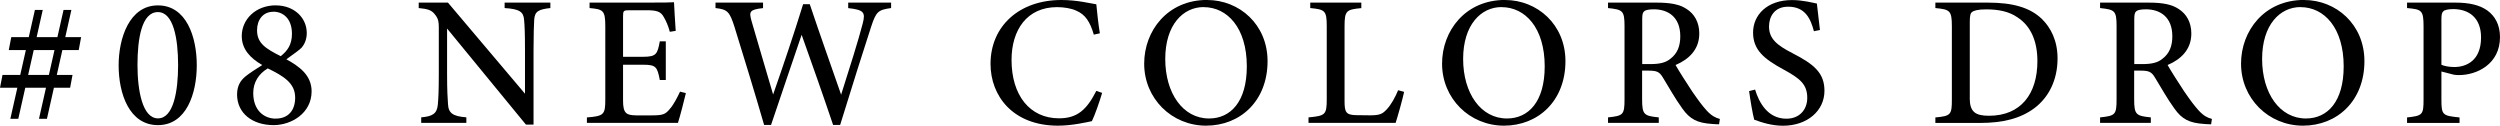 <?xml version="1.0" encoding="UTF-8"?>
<svg id="_レイヤー_2" data-name="レイヤー 2" xmlns="http://www.w3.org/2000/svg" width="459.15" height="23.08" viewBox="0 0 459.15 23.08">
  <g id="_レイヤー_3" data-name="レイヤー 3">
    <g>
      <path d="M0,16.11l.46-2.35h12.86l-.44,2.35H0ZM1.61,9.19l.46-2.37h12.83l-.44,2.37H1.61ZM6.41,1.83h1.44L3.36,21.82h-1.46L6.41,1.83ZM11.67,1.83h1.44l-4.49,19.99h-1.46L11.67,1.83Z"/>
      <path d="M29.01.99c5.22,0,7.13,5.78,7.13,10.98s-1.9,11.01-7.13,11.01-7.22-5.7-7.22-10.98c0-4.98,1.96-11.01,7.22-11.01ZM29,2.22c-3.01,0-3.75,4.98-3.75,9.7s.91,9.82,3.77,9.82,3.69-5.03,3.69-9.79-.82-9.73-3.71-9.73Z"/>
      <path d="M50.66.99c3.36,0,5.68,2.27,5.68,5.07,0,1.01-.31,1.98-.98,2.73-.35.36-1.31,1.06-2.77,2.1,2.36,1.29,4.64,2.92,4.64,5.88,0,4.04-3.73,6.21-6.98,6.21-3.92,0-6.71-2.2-6.71-5.63,0-1.72.75-2.66,1.55-3.32.57-.48,1.91-1.36,3.07-2.08-2.17-1.26-3.76-2.9-3.76-5.33,0-3.01,2.49-5.64,6.28-5.64ZM50.66,21.78c2.21,0,3.56-1.44,3.55-3.87,0-2.66-2.16-3.95-5.03-5.35-1.69,1-2.67,2.57-2.67,4.53,0,3.15,1.95,4.7,4.14,4.7ZM50.21,2.16c-1.97,0-3,1.54-3,3.4,0,2.44,1.67,3.39,4.34,4.76,1.23-.96,2.07-2.12,2.07-4.11,0-2.88-1.71-4.06-3.4-4.06Z"/>
      <path d="M101.07,1.48c-2.16.24-2.86.6-2.96,2.16-.05,1.13-.12,2.51-.12,5.63v13.61h-1.4l-14.48-17.64v8.35c0,3.04.1,4.53.17,5.52.08,1.69.91,2.25,3.37,2.44v1.01h-8.29v-1.01c2.08-.17,2.9-.68,3.05-2.33.11-1.11.18-2.59.18-5.66V5.02c0-.98-.07-1.56-.69-2.34-.64-.85-1.37-1.04-3-1.2V.48h5.37l14.15,16.73v-7.93c0-3.12-.06-4.53-.16-5.59-.1-1.52-.84-2.04-3.58-2.21V.48h8.4v1.01Z"/>
      <path d="M125.97,17.1c-.2.89-1.12,4.47-1.46,5.47h-16.72v-1c3.15-.25,3.38-.53,3.38-3.33V4.89c0-3-.38-3.18-2.89-3.41V.48h10.52c3.26,0,4.56-.03,4.99-.07.03.81.18,3.4.31,5.26l-1.08.17c-.31-1.16-.69-1.99-1.1-2.69-.56-1.04-1.28-1.27-3.26-1.27h-3.05c-1.1,0-1.18.1-1.18,1.11v7.44h3.69c2.43,0,2.63-.51,3.06-2.84h1.1v7.11h-1.1c-.46-2.46-.73-2.81-3.09-2.81h-3.66v6.6c0,2.37.63,2.67,2.4,2.7h3.03c2.04,0,2.41-.29,3.16-1.18.68-.76,1.39-2.13,1.88-3.18l1.06.28Z"/>
      <path d="M163.66,1.48c-2.39.33-2.75.65-3.67,3.44-1.08,3.26-3.77,11.79-5.69,18.03h-1.29c-1.76-5.23-3.98-11.52-5.78-16.56-1.93,5.72-3.89,11.38-5.62,16.56h-1.27c-1.64-5.66-3.62-12.14-5.47-18.1-.88-2.72-1.28-3.13-3.46-3.37V.48h8.73v1.01c-2.52.27-2.59.66-2.11,2.38,1.29,4.47,2.62,8.89,3.96,13.49,1.85-5.3,3.81-11.07,5.51-16.59h1.22c1.9,5.68,3.81,10.99,5.76,16.62,1.4-4.37,3.28-10.35,3.98-13.13.5-1.98.22-2.45-2.68-2.77V.48h7.88v1.01Z"/>
      <path d="M202.42,17.06c-.48,1.64-1.36,4.12-1.88,5.19-.97.2-3.64.83-6.23.83-8.31,0-12.39-5.49-12.39-11.34,0-6.95,5.29-11.74,13-11.74,2.93,0,5.35.63,6.43.79.14,1.54.38,3.67.65,5.33l-1.11.24c-.69-2.34-1.54-3.71-3.29-4.43-.87-.4-2.23-.62-3.46-.62-5.49,0-8.36,4.14-8.36,9.7,0,6.5,3.36,10.72,8.72,10.72,3.36,0,5.09-1.58,6.85-5.04l1.07.37Z"/>
      <path d="M221.71,0c5.9,0,11.09,4.48,11.09,11.23,0,7.3-5,11.85-11.29,11.85s-11.37-4.96-11.37-11.39c0-6.04,4.29-11.7,11.56-11.7ZM221.06,1.3c-3.75,0-7.05,3.23-7.05,9.53s3.25,10.93,8.04,10.93c3.96,0,6.94-3.07,6.94-9.57,0-7.07-3.57-10.88-7.93-10.88Z"/>
      <path d="M257.88,16.87c-.22,1.13-1.22,4.68-1.56,5.7h-16v-1.01c3.08-.29,3.35-.47,3.35-3.35V4.81c0-2.88-.34-3.07-3.03-3.33V.48h9.38v1.01c-2.71.27-3.08.42-3.08,3.33v13.72c0,2.04.23,2.58,2.16,2.61.04,0,2.33.03,2.52.03,1.77,0,2.28-.24,3.07-1.1.81-.85,1.56-2.23,2.09-3.51l1.1.3Z"/>
      <path d="M276.42,0c5.9,0,11.09,4.48,11.09,11.23,0,7.3-5,11.85-11.29,11.85s-11.37-4.96-11.37-11.39c0-6.04,4.29-11.7,11.56-11.7ZM275.77,1.3c-3.75,0-7.05,3.23-7.05,9.53s3.25,10.93,8.04,10.93c3.96,0,6.94-3.07,6.94-9.57,0-7.07-3.57-10.88-7.93-10.88Z"/>
      <path d="M315.72,22.83c-.4,0-.78-.03-1.22-.06-2.81-.18-4.12-.87-5.54-2.86-1.28-1.76-2.46-3.89-3.56-5.68-.65-1.06-1.1-1.26-2.71-1.26h-1.1s0,5.26,0,5.26c0,2.87.37,3.05,3.06,3.33v1.01h-9.32v-1.01c2.78-.3,3.03-.46,3.03-3.33V4.77c0-2.85-.37-3-3.03-3.29V.48h8.88c2.58,0,4.26.31,5.57,1.18,1.39.89,2.31,2.41,2.31,4.49,0,2.94-1.89,4.74-4.36,5.79.59,1.05,2.03,3.31,3.05,4.85,1.25,1.81,1.91,2.68,2.67,3.51.89.97,1.6,1.32,2.42,1.55l-.15.99ZM303.11,11.77c1.71,0,2.83-.27,3.67-.97,1.29-.98,1.82-2.33,1.82-4.14,0-3.63-2.35-4.95-4.84-4.95-.97,0-1.53.14-1.76.34-.29.23-.39.58-.39,1.43v8.29h1.5Z"/>
      <path d="M333.14,5.72c-.6-2.23-1.55-4.49-4.73-4.49-2.53,0-3.51,1.84-3.51,3.63,0,2.26,1.45,3.44,4.31,4.91,4,2.05,5.87,3.65,5.87,6.91,0,3.65-3.14,6.41-7.61,6.41-2.06,0-3.86-.58-5.29-1.11-.26-.92-.7-3.45-.94-5.25l1.1-.28c.68,2.25,2.25,5.35,5.75,5.35,2.38,0,3.83-1.63,3.83-3.83,0-2.5-1.36-3.57-4.33-5.19-3.56-1.93-5.62-3.58-5.62-6.8s2.56-5.97,7.16-5.97c1.98,0,3.83.51,4.56.64.14,1.23.29,2.66.56,4.86l-1.1.22Z"/>
      <path d="M365.08.48c4.71,0,7.77.95,9.89,2.96,1.68,1.63,2.92,4.01,2.92,7.3,0,3.97-1.63,7.15-4.25,9.12-2.57,1.93-5.86,2.72-9.98,2.72h-8.21v-1.01c2.86-.26,3.03-.51,3.03-3.3V4.81c0-2.91-.4-3.07-3.03-3.33V.48h9.63ZM361.76,18c0,2.53,1,3.26,3.54,3.26,5.84,0,8.89-4,8.89-10.04,0-3.62-1.19-6.44-3.67-8.04-1.54-1.07-3.47-1.46-5.75-1.46-1.48,0-2.25.22-2.57.48-.31.22-.43.63-.43,1.9v13.91Z"/>
      <path d="M406.09,22.83c-.4,0-.78-.03-1.22-.06-2.81-.18-4.12-.87-5.54-2.86-1.28-1.76-2.46-3.89-3.56-5.68-.65-1.06-1.1-1.26-2.71-1.26h-1.1s0,5.26,0,5.26c0,2.87.37,3.05,3.06,3.33v1.01h-9.32v-1.01c2.78-.3,3.03-.46,3.03-3.33V4.77c0-2.85-.37-3-3.03-3.29V.48h8.88c2.58,0,4.26.31,5.57,1.18,1.39.89,2.31,2.41,2.31,4.49,0,2.94-1.89,4.74-4.36,5.79.59,1.05,2.03,3.31,3.05,4.85,1.25,1.81,1.91,2.68,2.67,3.51.89.97,1.6,1.32,2.42,1.55l-.15.99ZM393.48,11.77c1.71,0,2.83-.27,3.67-.97,1.29-.98,1.82-2.33,1.82-4.14,0-3.63-2.35-4.95-4.84-4.95-.97,0-1.53.14-1.76.34-.29.23-.39.58-.39,1.43v8.29h1.5Z"/>
      <path d="M423.16,0c5.9,0,11.09,4.48,11.09,11.23,0,7.3-5,11.85-11.29,11.85s-11.37-4.96-11.37-11.39c0-6.04,4.29-11.7,11.56-11.7ZM422.51,1.3c-3.75,0-7.05,3.23-7.05,9.53s3.25,10.93,8.04,10.93c3.96,0,6.94-3.07,6.94-9.57,0-7.07-3.57-10.88-7.93-10.88Z"/>
      <path d="M451.02.48c2.46,0,4.42.45,5.81,1.45,1.39,1.01,2.32,2.61,2.32,4.88,0,4.96-4.24,6.98-7.54,6.98-.37,0-.73-.03-.94-.07l-2.28-.59v5.18c0,2.86.24,2.94,3.33,3.26v1.01h-9.64v-1.01c2.86-.31,3.03-.49,3.03-3.32V4.84c0-3-.37-3.11-3.03-3.36V.48h8.93ZM448.39,11.89c.41.2,1.28.42,2.36.42,2.15,0,4.92-1.11,4.92-5.43,0-3.75-2.38-5.21-5.12-5.21-.94,0-1.6.17-1.8.4-.27.23-.36.63-.36,1.47v8.35Z"/>
    </g>
  </g>
</svg>